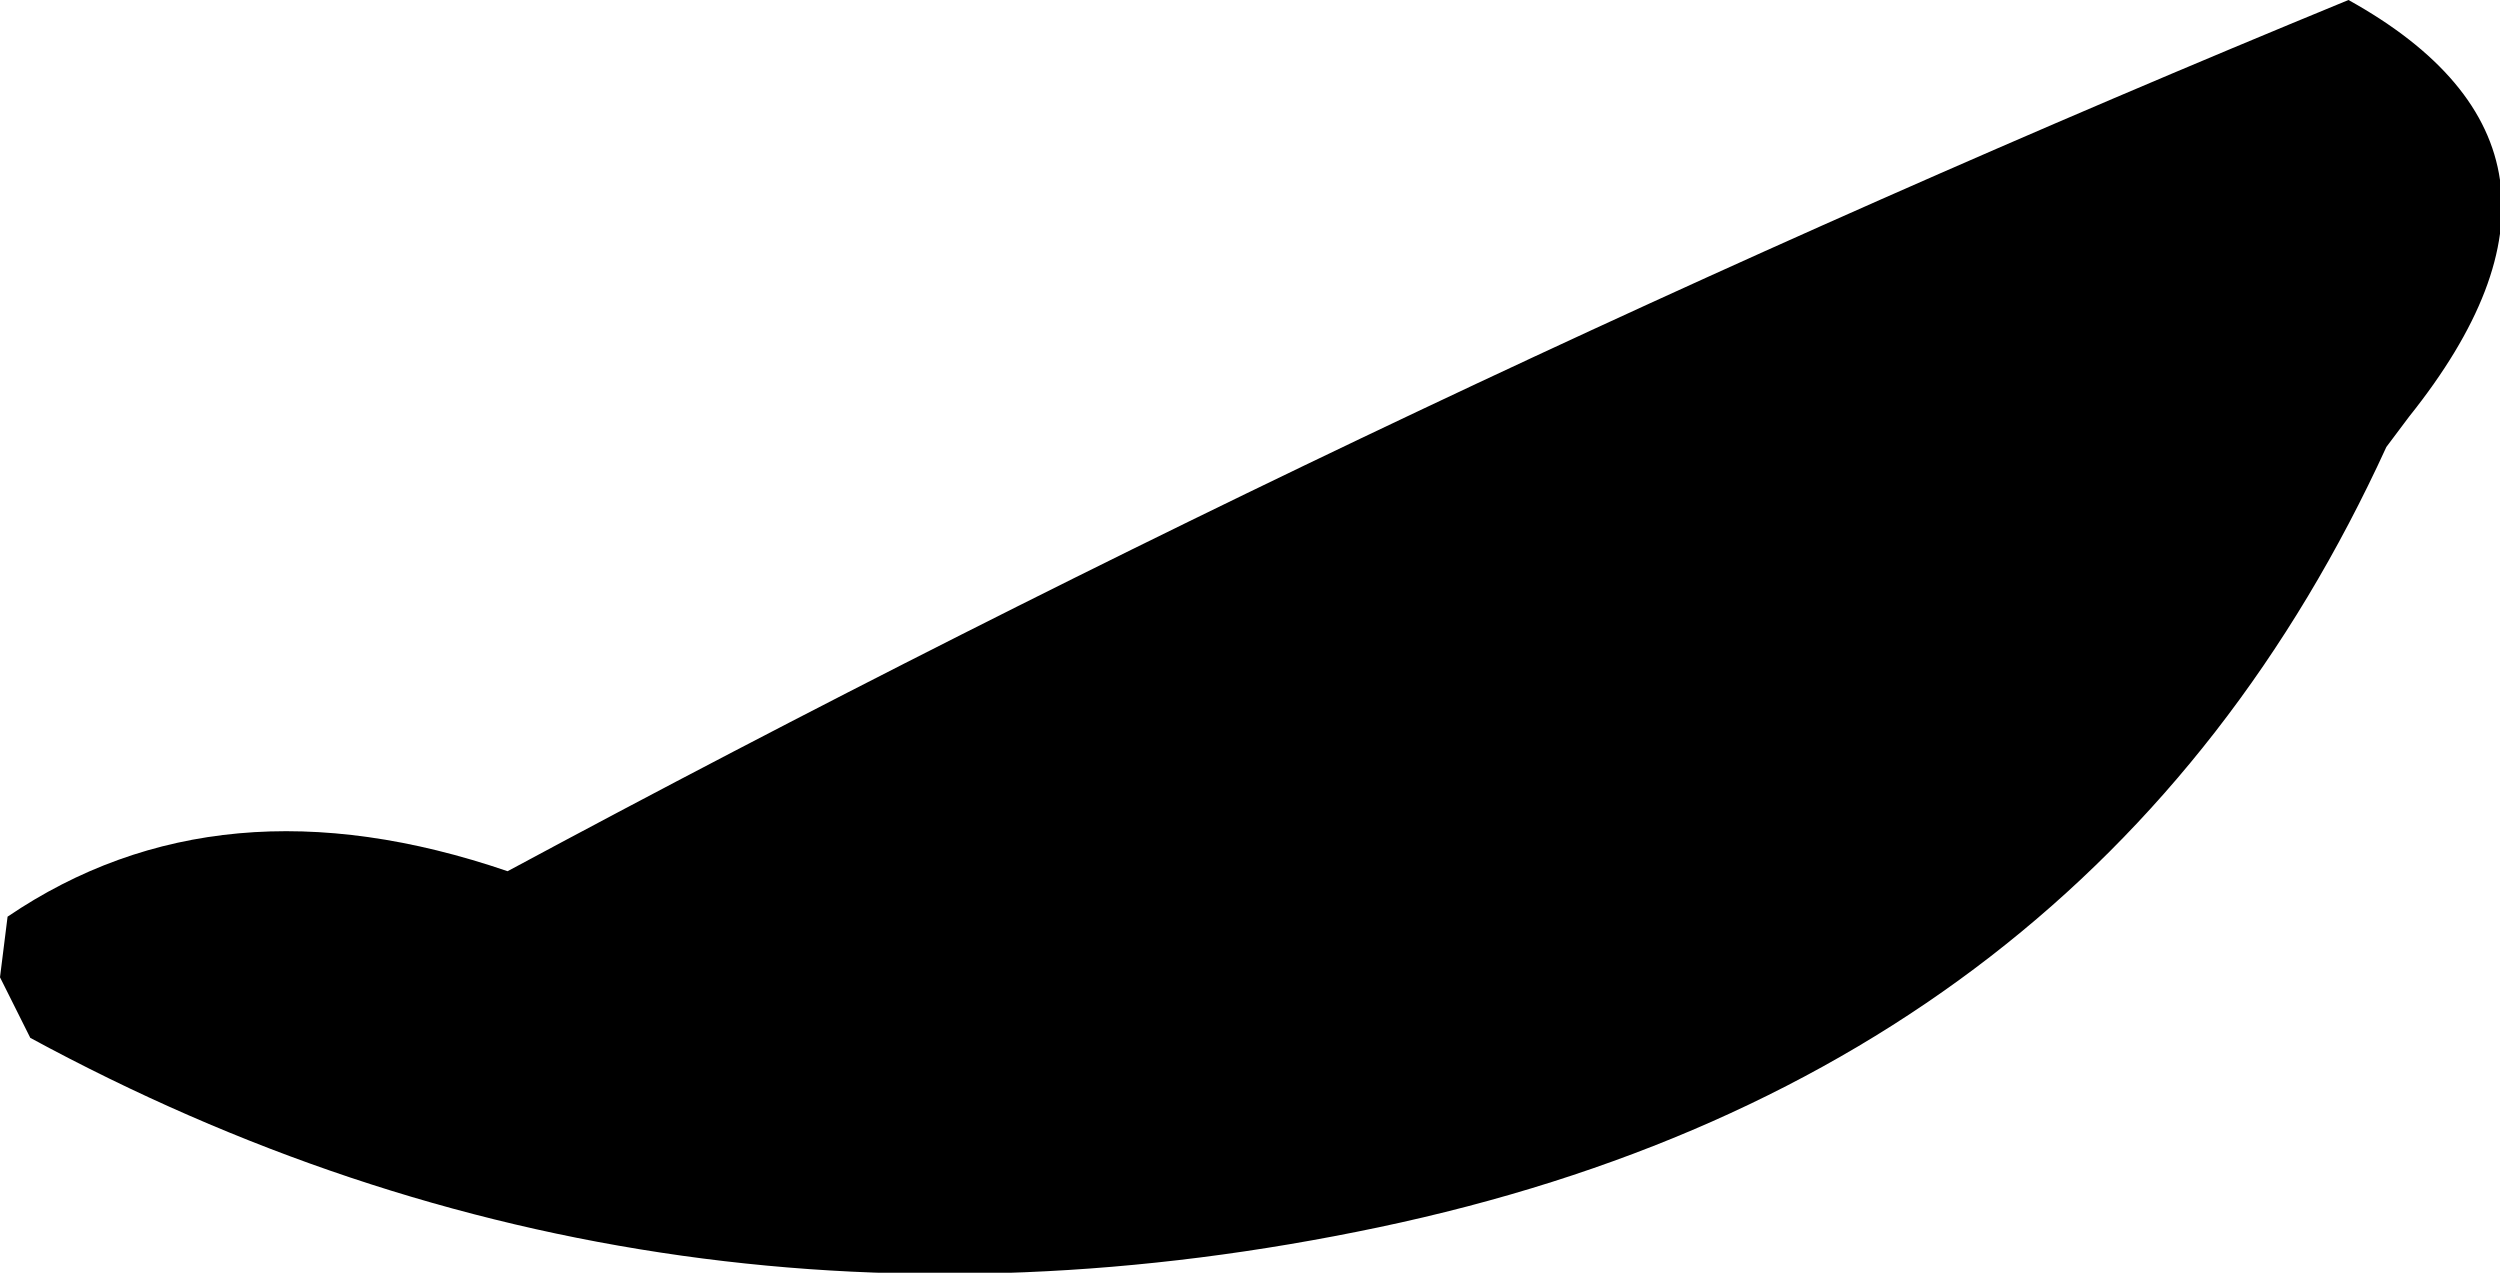<?xml version="1.0" encoding="UTF-8" standalone="no"?>
<svg xmlns:xlink="http://www.w3.org/1999/xlink" height="8.4px" width="16.5px" xmlns="http://www.w3.org/2000/svg">
  <g transform="matrix(1.0, 0.0, 0.0, 1.0, -247.75, -210.25)">
    <path d="M263.5 213.2 Q261.6 217.35 256.85 218.35 252.1 219.35 247.95 217.1 L247.75 216.7 247.8 216.3 Q249.2 215.35 251.1 216.0 257.05 212.8 263.25 210.25 265.05 211.25 263.65 213.0 L263.5 213.2" fill="#000000" fill-rule="evenodd" stroke="none"/>
  </g>
</svg>
